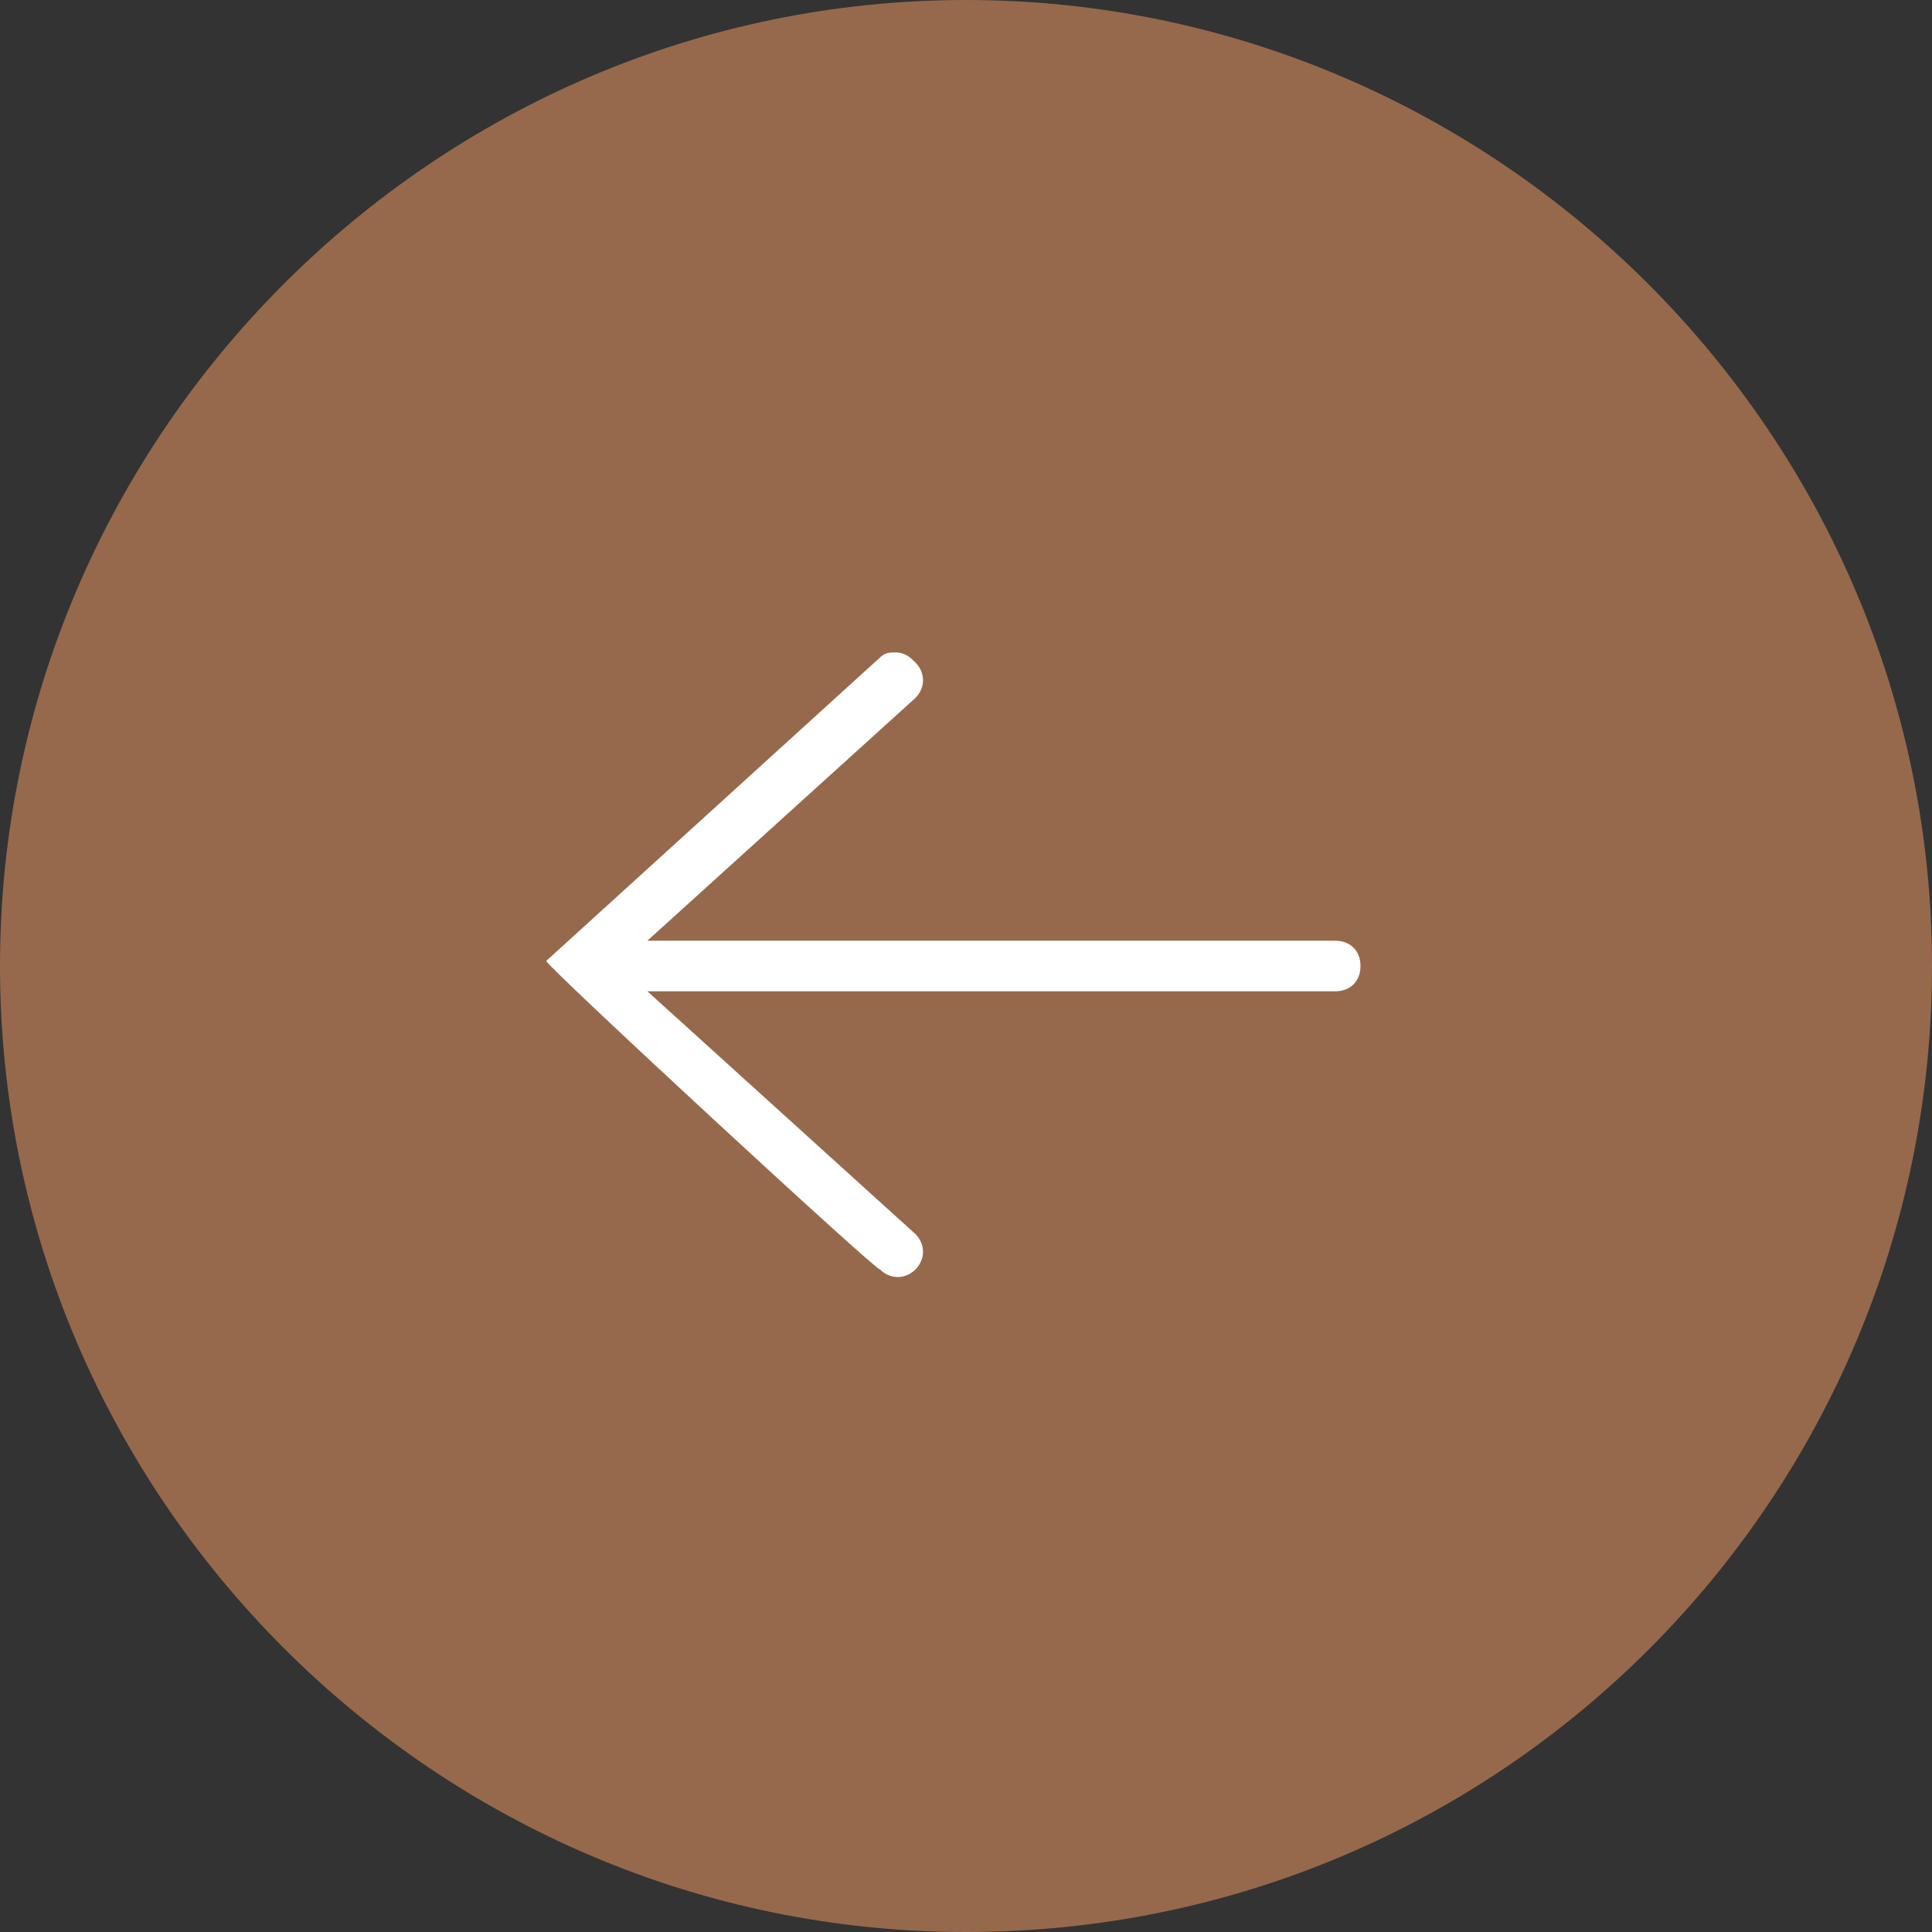 <?xml version="1.0" encoding="utf-8"?><!-- Generator: Adobe Illustrator 27.0.1, SVG Export Plug-In . SVG Version: 6.00 Build 0)  --><svg version="1.1" id="Capa_1" xmlns="http://www.w3.org/2000/svg" xmlns:xlink="http://www.w3.org/1999/xlink" x="0px" y="0px" viewBox="0 0 38.2 38.2" style="enable-background:new 0 0 38.2 38.2;" xml:space="preserve"><rect x="0" y="0" width="38.2" height="38.2" fill="#333333" stroke="none"/><style type="text/css">
	.st0{clip-path:url(#SVGID_00000013885119436113372380000014000858418984306841_);}
	.st1{fill:#96694C;}
	.st2{fill:#FFFFFF;}
</style><g><defs><rect id="SVGID_1_" y="0" width="38.2" height="38.2"/></defs><clipPath id="SVGID_00000131343246203890941200000002380121473901923212_"><use xlink:href="#SVGID_1_" style="overflow:visible;"/></clipPath><g style="clip-path:url(#SVGID_00000131343246203890941200000002380121473901923212_);"><path class="st1" d="m19.1 38.2c-10.5 0-19.1-8.6-19.1-19.1s8.6-19.1 19.1-19.1s19.1 8.6 19.1 19.1s-8.5 19.1-19.1 19.1l0 0z"/></g></g><path class="st2" d="m17.4 25.1c.2.2.5.2.7 0c.2-.2.2-.5 0-.7l-5.3-4.8h13.6c.3 0 .5-.2.5-.5s-.2-.5-.5-.5h-13.6l5.3-4.8c.2-.2.2-.5 0-.7c-.1-.1-.2-.2-.4-.2c-.1 0-.2 0-.3.1l-6.6 6c0 .1 6.6 6.2 6.6 6.1z"/></svg>